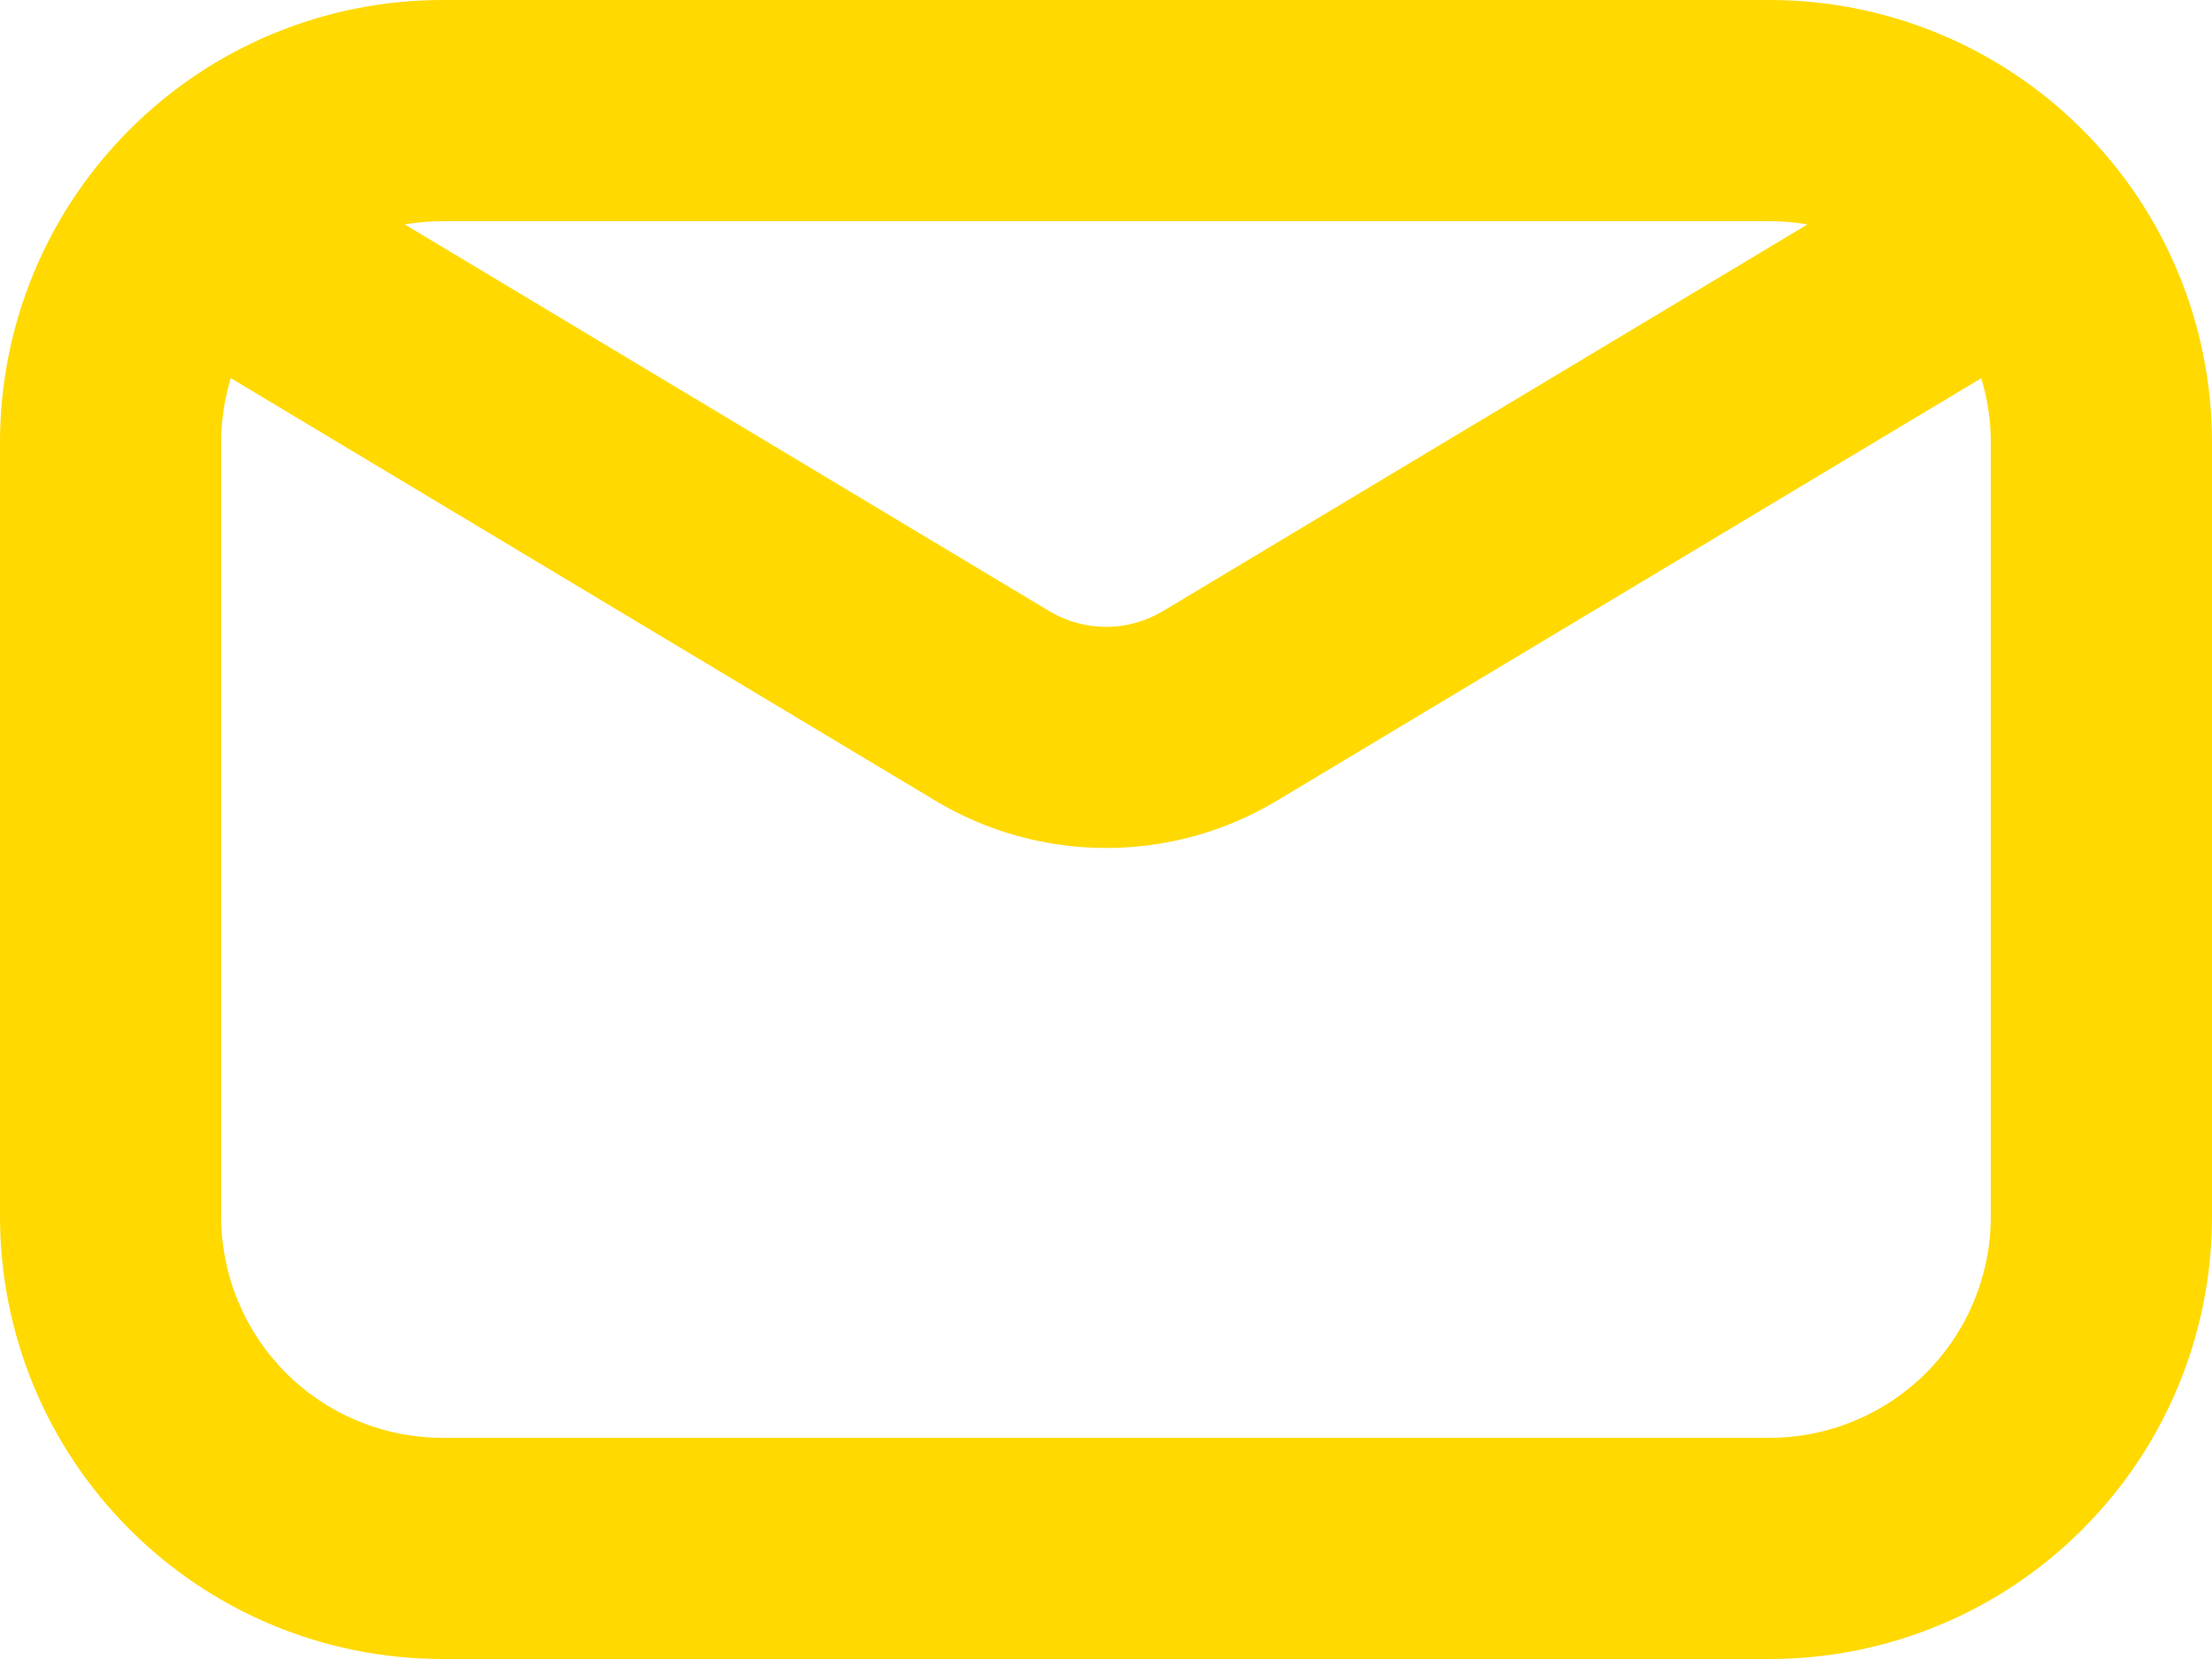 <svg xmlns="http://www.w3.org/2000/svg" width="20" height="15" viewBox="0 0 20 15" fill="none"><path fill-rule="evenodd" clip-rule="evenodd" d="M4 0H16C17.061 0 18.078 0.421 18.828 1.172C19.579 1.922 20 2.939 20 4V11C20 12.061 19.579 13.078 18.828 13.828C18.078 14.579 17.061 15 16 15H4C2.939 15 1.922 14.579 1.172 13.828C0.421 13.078 0 12.061 0 11V4C0 2.939 0.421 1.922 1.172 1.172C1.922 0.421 2.939 0 4 0ZM4 2C3.47 2 2.961 2.211 2.586 2.586C2.211 2.961 2 3.47 2 4V11C2 11.53 2.211 12.039 2.586 12.414C2.961 12.789 3.47 13 4 13H16C16.53 13 17.039 12.789 17.414 12.414C17.789 12.039 18 11.53 18 11V4C18 3.47 17.789 2.961 17.414 2.586C17.039 2.211 16.53 2 16 2H4Z" fill="#FFD900"></path><path fill-rule="evenodd" clip-rule="evenodd" d="M1.644 1.986C1.711 1.873 1.8 1.775 1.906 1.697C2.011 1.619 2.131 1.562 2.259 1.53C2.386 1.499 2.519 1.492 2.648 1.511C2.778 1.531 2.903 1.575 3.016 1.643L9.486 5.525C9.641 5.618 9.819 5.668 10.001 5.668C10.182 5.668 10.36 5.618 10.516 5.525L16.986 1.643C17.098 1.575 17.223 1.531 17.353 1.511C17.483 1.492 17.616 1.498 17.743 1.53C17.87 1.562 17.99 1.618 18.096 1.697C18.201 1.775 18.291 1.873 18.358 1.986C18.426 2.098 18.471 2.223 18.49 2.353C18.509 2.483 18.503 2.615 18.471 2.743C18.439 2.87 18.383 2.99 18.305 3.096C18.227 3.201 18.128 3.29 18.016 3.358L11.544 7.24C11.078 7.52 10.544 7.667 10.001 7.667C9.457 7.667 8.924 7.52 8.458 7.24L1.985 3.358C1.758 3.221 1.594 3 1.53 2.743C1.466 2.486 1.507 2.213 1.644 1.986Z" fill="#FFD900"></path></svg>
